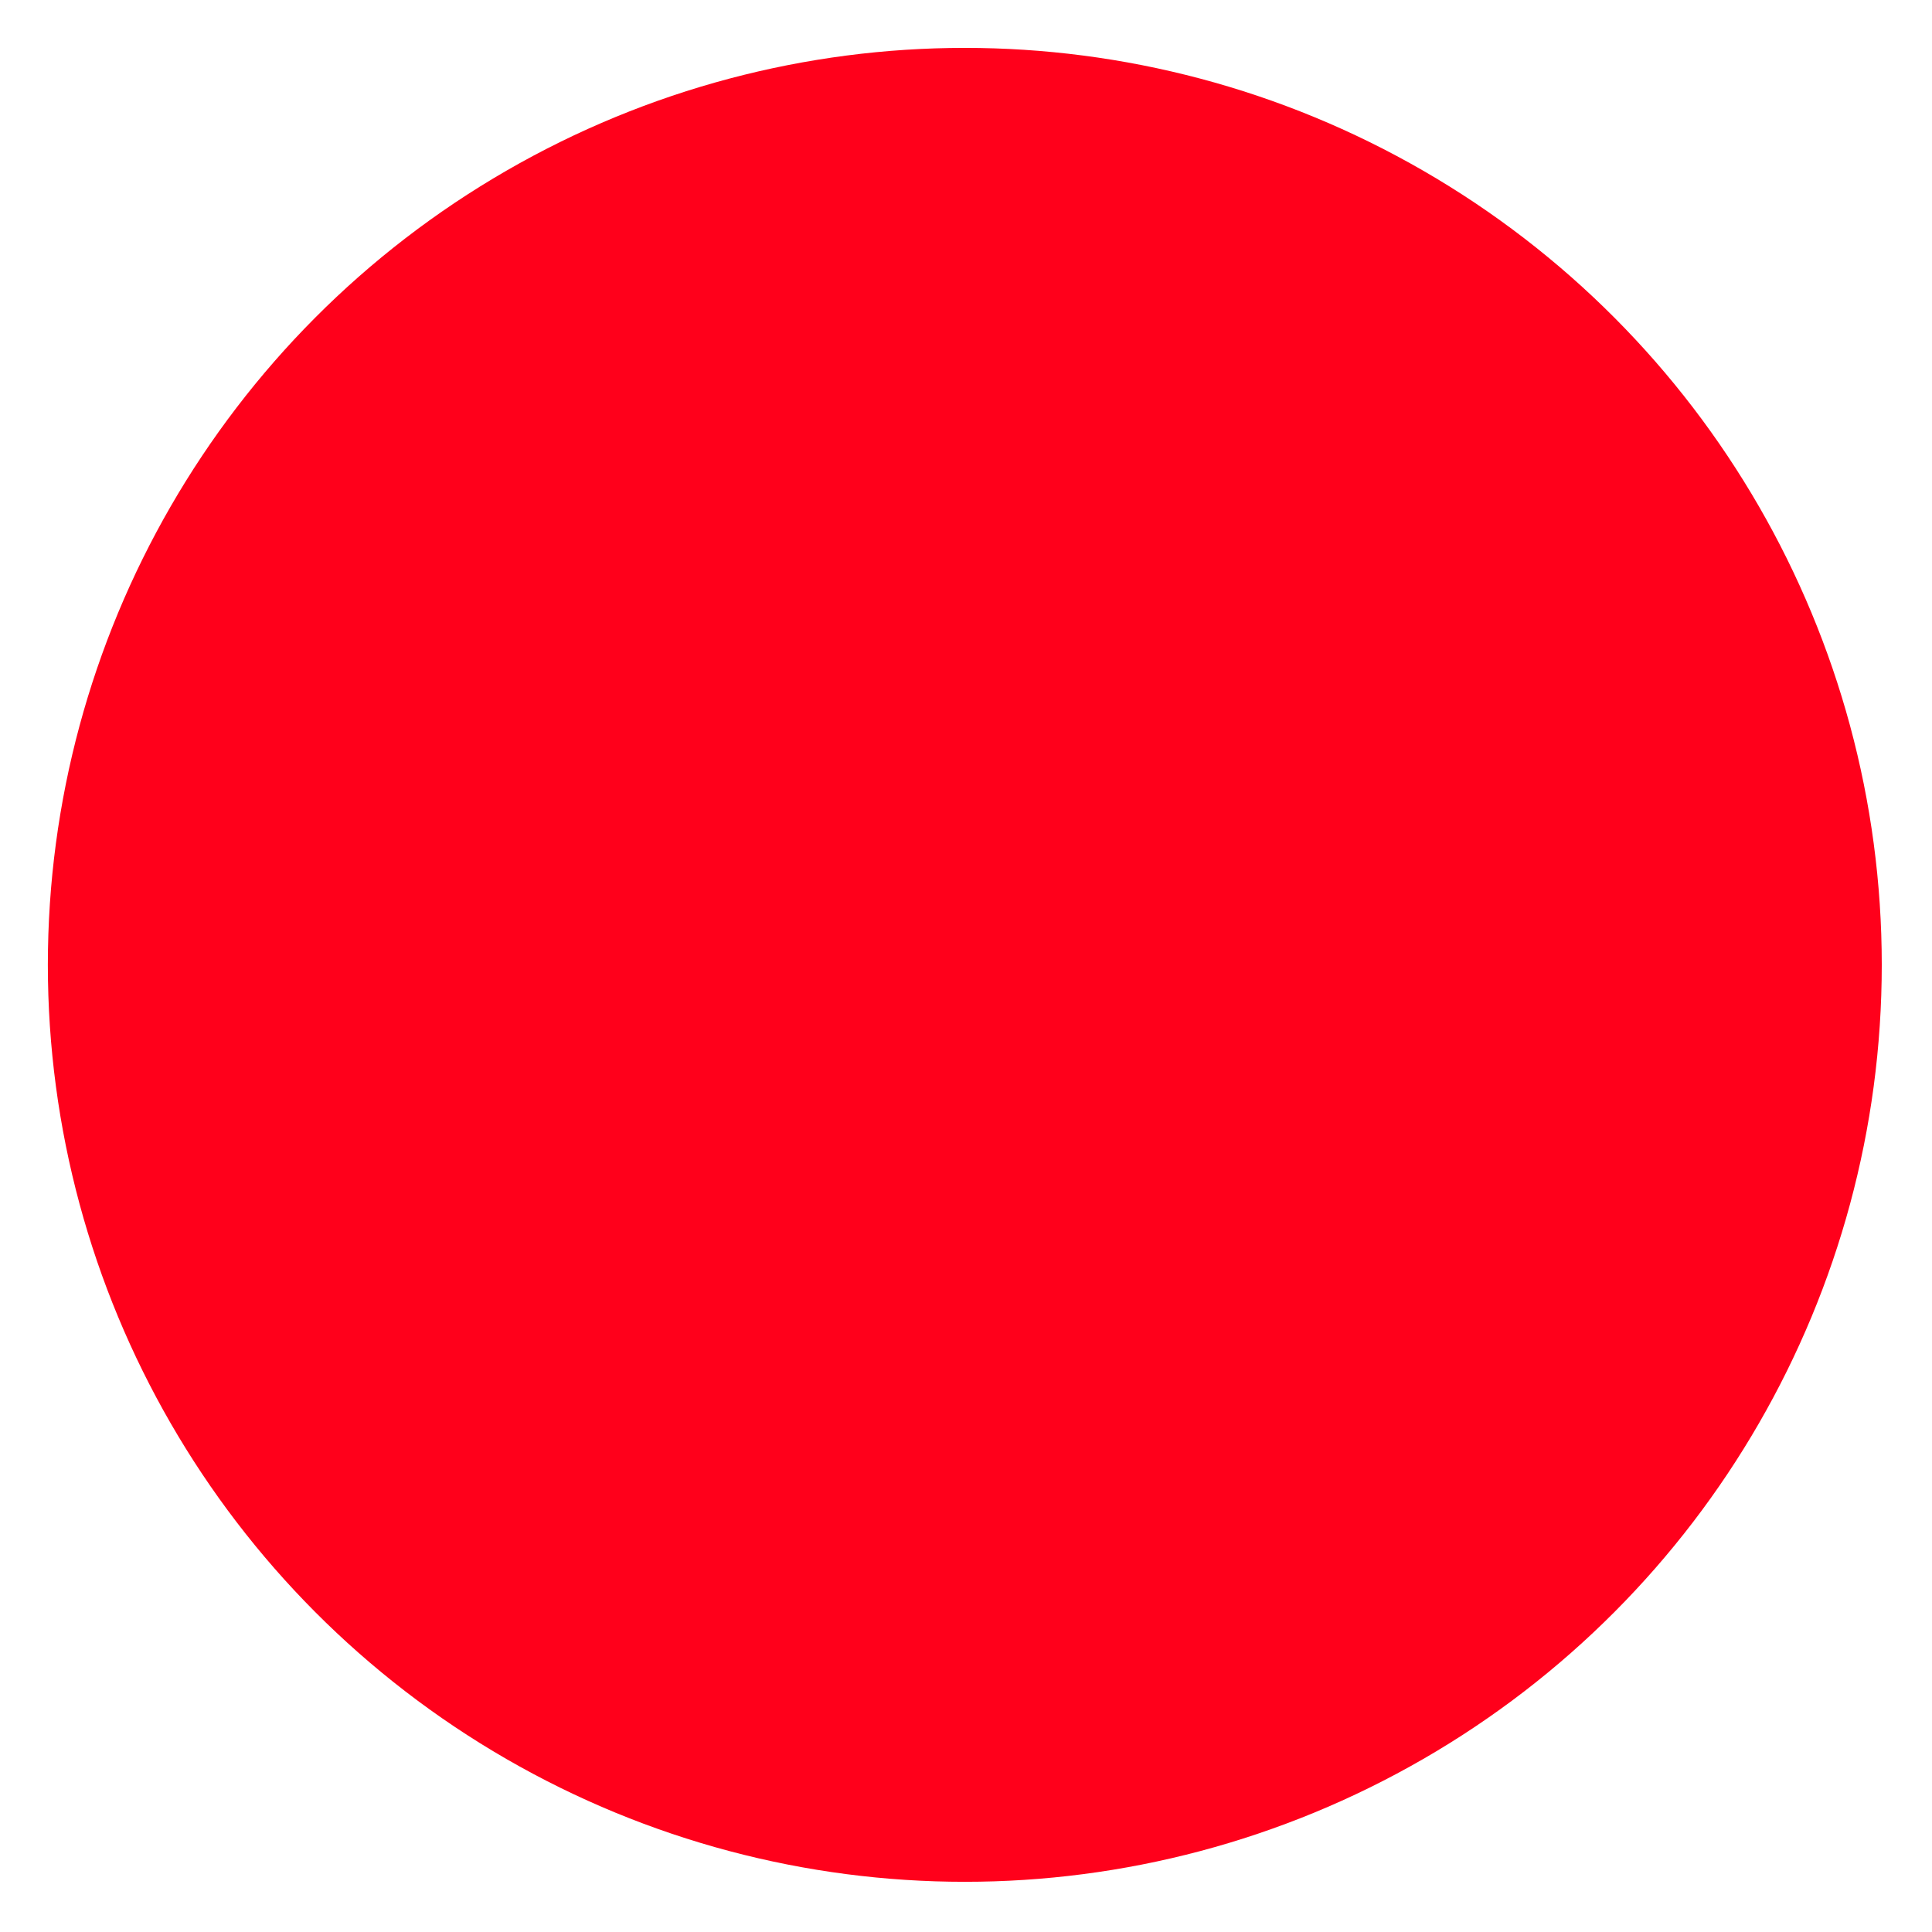 <svg xmlns="http://www.w3.org/2000/svg" width="1200pt" height="1200pt" viewBox="0 0 1200 1200"><path d="m1168.8 599.29c0 203.48-108.55 391.5-284.77 493.23-176.22 101.74-393.32 101.74-569.54 0-176.22-101.74-284.77-289.76-284.77-493.23 0-203.48 108.55-391.5 284.77-493.24 176.21-101.74 393.32-101.74 569.54 0 176.21 101.74 284.77 289.76 284.77 493.24z" fill="#ff001b" fill-rule="evenodd"></path></svg>